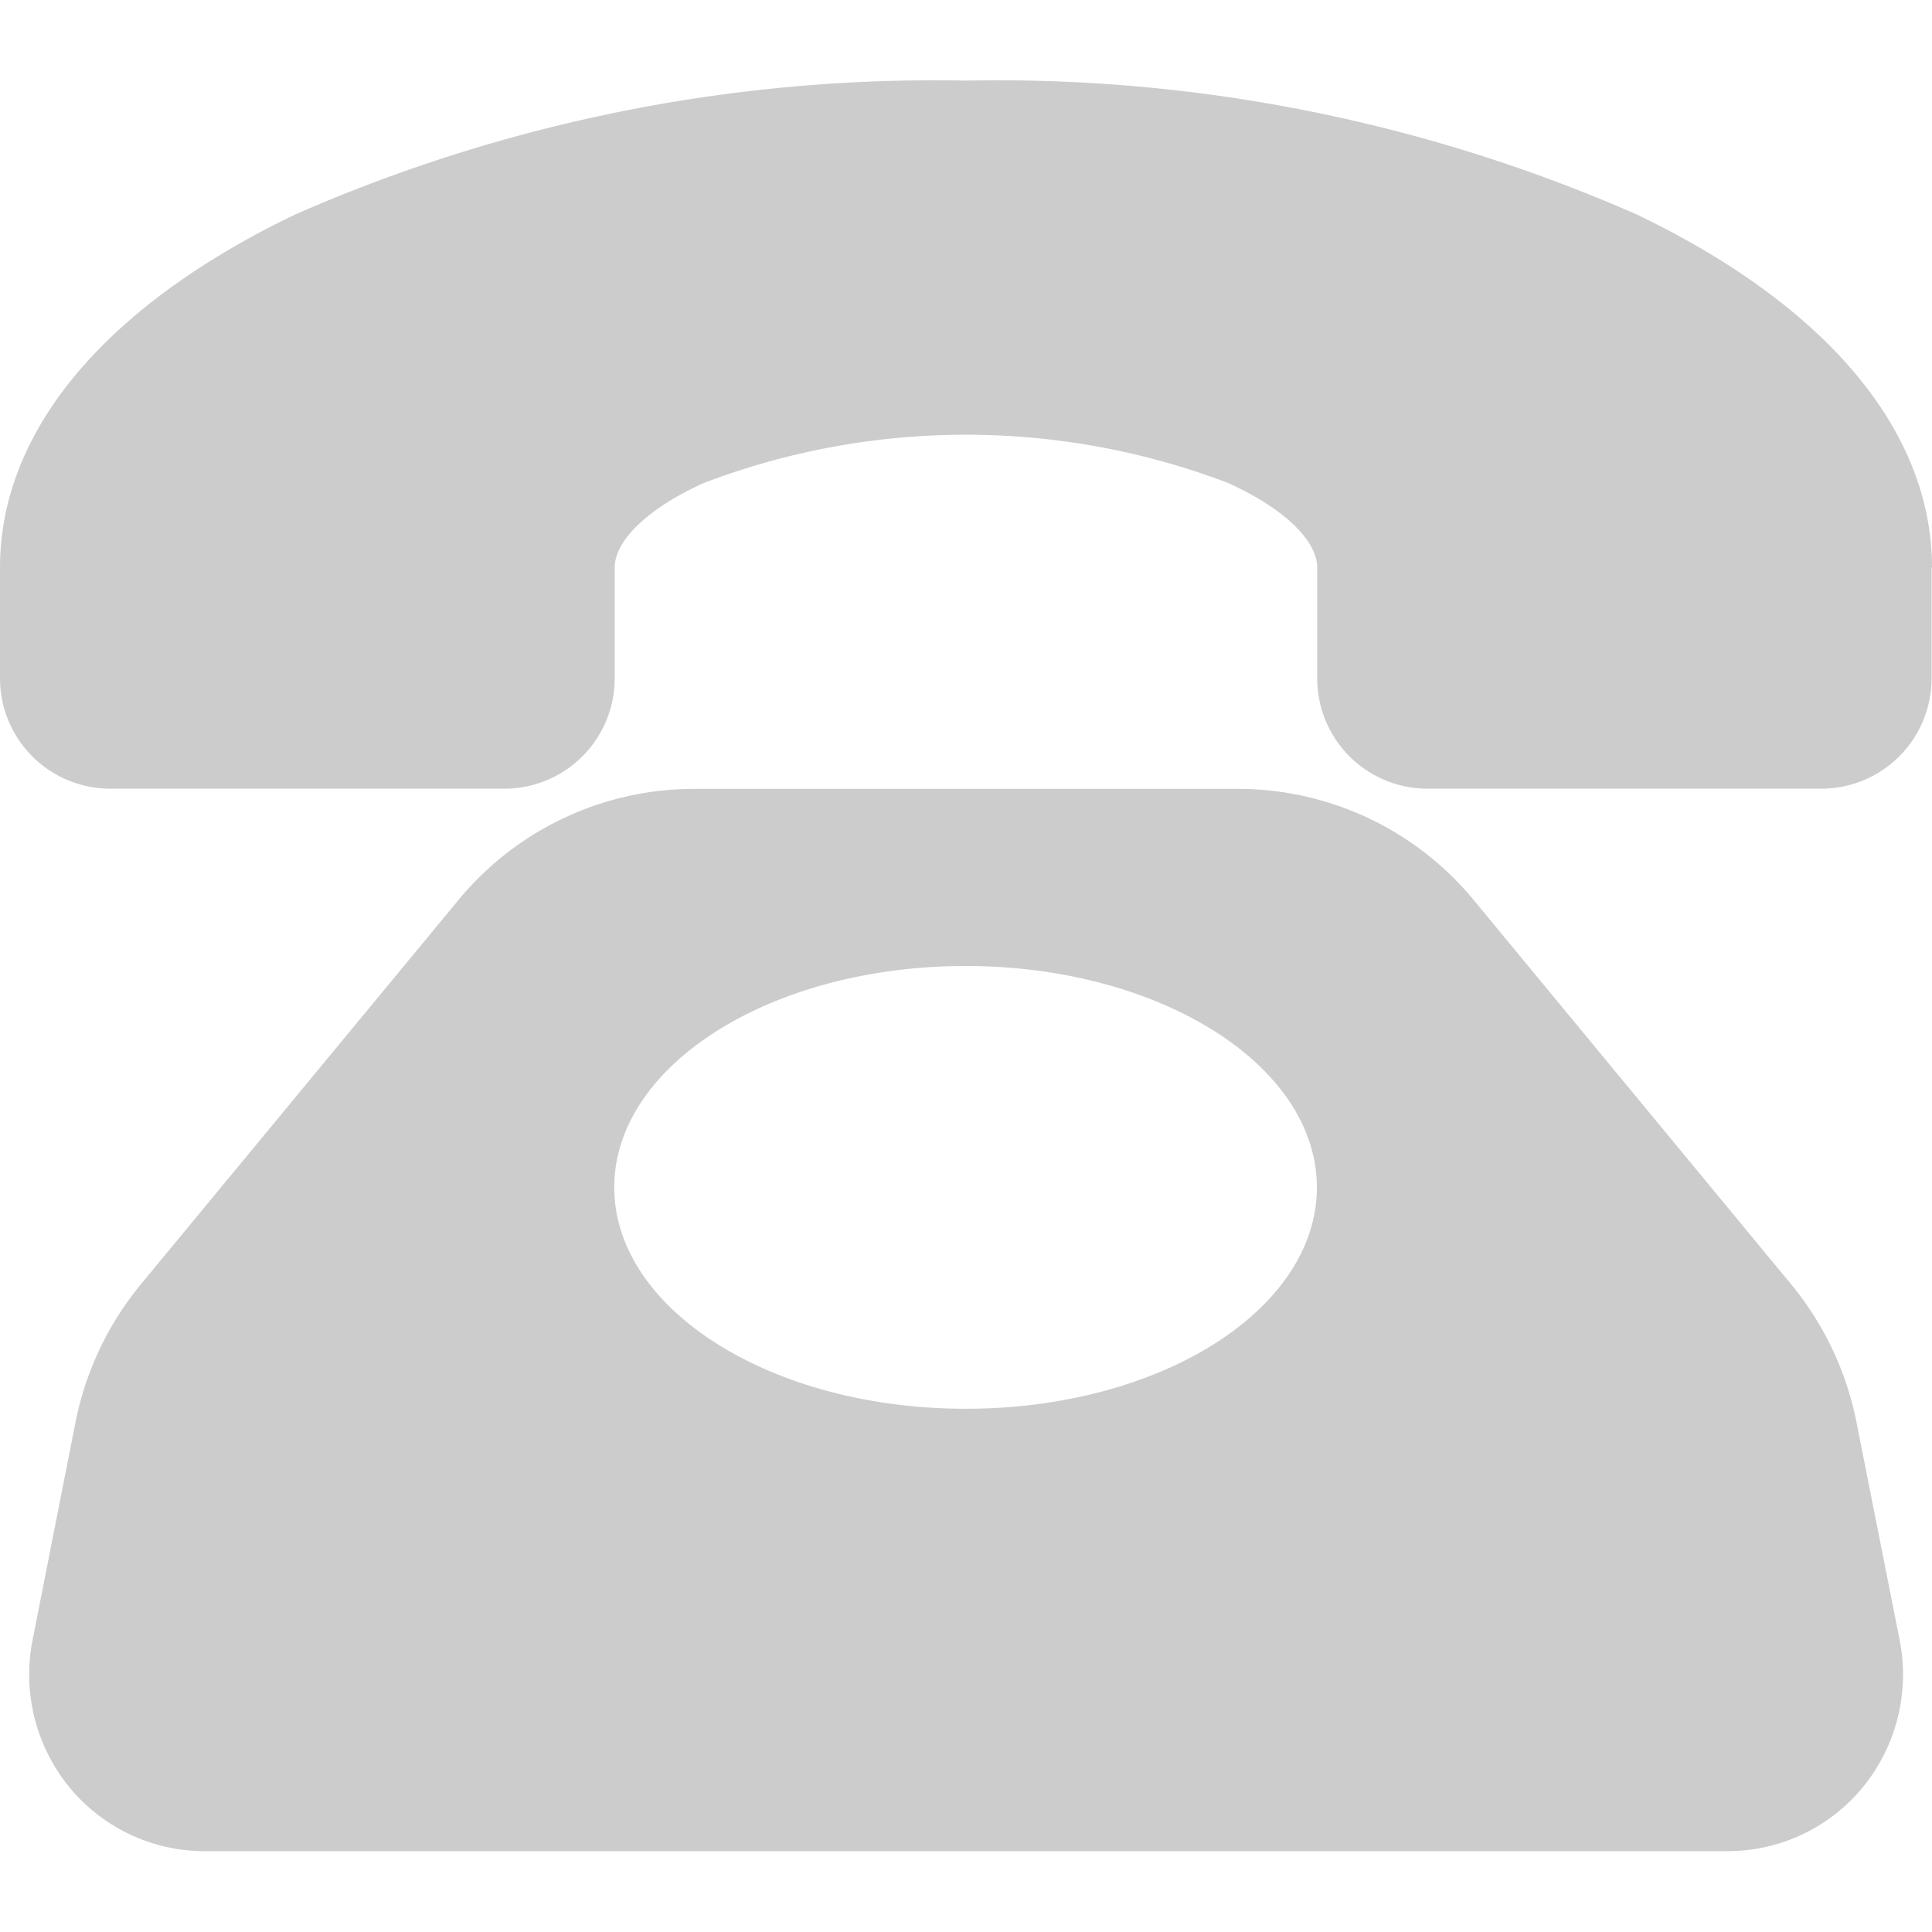 <svg xmlns="http://www.w3.org/2000/svg" width="18" height="18" viewBox="0 0 18 18"><defs><style>.a,.b{fill:#ccc;}.a{opacity:0;}</style></defs><g transform="translate(-720 -2692)"><rect class="a" width="18" height="18" transform="translate(720 2692)"/><path class="b" d="M59.963,97.831a2.907,2.907,0,0,0-.608-1.282L56.4,92.972a2.846,2.846,0,0,0-2.2-1.039H49.135a2.846,2.846,0,0,0-2.2,1.039l-2.956,3.577a2.907,2.907,0,0,0-.608,1.282l-.4,2.029a1.66,1.66,0,0,0,.339,1.37,1.631,1.631,0,0,0,1.265.6H58.761a1.631,1.631,0,0,0,1.265-.6,1.66,1.66,0,0,0,.339-1.37Zm-8.3-.123c-1.807,0-3.273-.923-3.273-2.063s1.465-2.062,3.273-2.062,3.273.923,3.273,2.063S53.474,97.708,51.667,97.708Zm9-7.837V90.9a1.028,1.028,0,0,1-1.023,1.031H55.962A1.028,1.028,0,0,1,54.939,90.9V89.871c0-.256-.32-.559-.835-.79a6.858,6.858,0,0,0-4.875,0c-.516.231-.835.534-.835.79V90.9a1.028,1.028,0,0,1-1.023,1.031H43.689A1.028,1.028,0,0,1,42.667,90.9V89.871c0-1.27.976-2.438,2.749-3.289a14.809,14.809,0,0,1,6.251-1.248,14.809,14.809,0,0,1,6.251,1.248C59.69,87.433,60.667,88.6,60.667,89.871Z" transform="translate(677.333 2607.417)"/></g></svg>